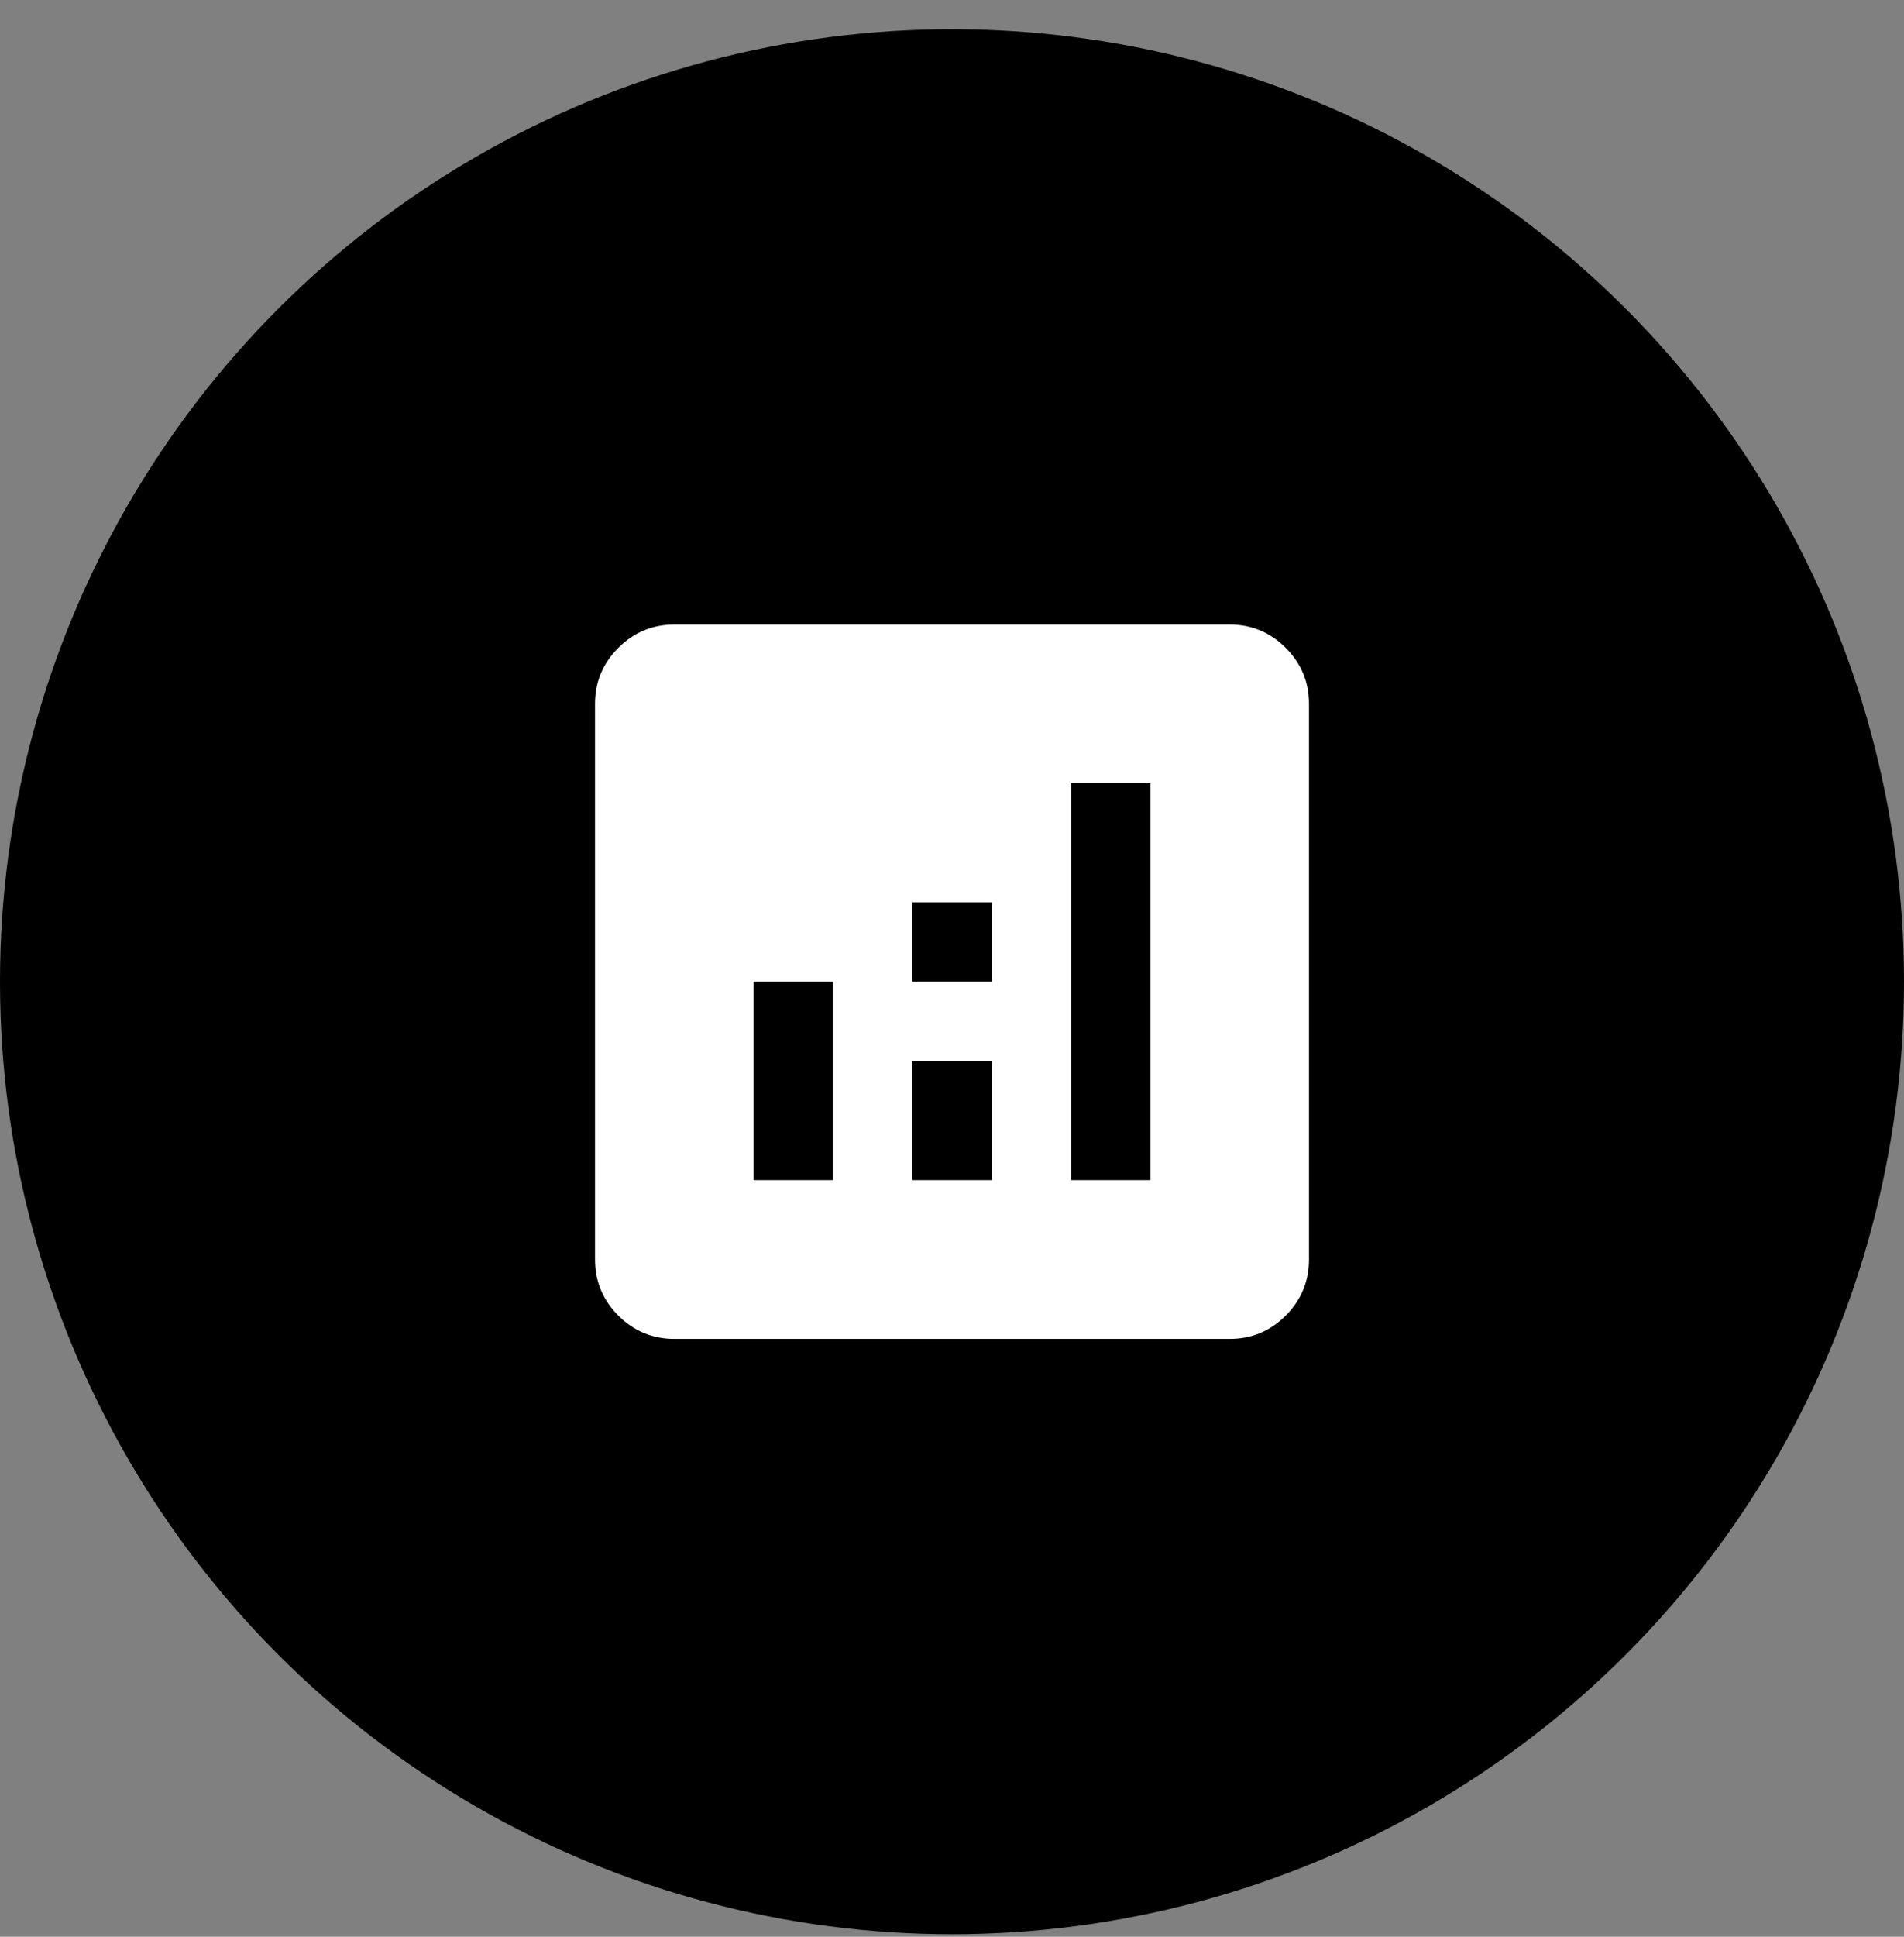 <svg width="60" height="61" viewBox="0 0 60 61" fill="none" xmlns="http://www.w3.org/2000/svg">
<rect x="0" y="0" width="60" height="61" fill="#808080" stroke="none"/>
<circle cx="30" cy="30.92" r="30" fill="black"/>
<path d="M23.75 37.17H26.25V30.92H23.75V37.17ZM33.75 37.17H36.25V24.67H33.75V37.17ZM28.75 37.17H31.25V33.42H28.75V37.17ZM28.75 30.92H31.25V28.42H28.75V30.92ZM21.25 42.17C20.562 42.17 19.974 41.925 19.485 41.436C18.996 40.947 18.751 40.358 18.75 39.67V22.17C18.75 21.482 18.995 20.894 19.485 20.405C19.975 19.916 20.563 19.671 21.25 19.67H38.75C39.438 19.67 40.026 19.915 40.516 20.405C41.006 20.895 41.251 21.483 41.25 22.17V39.67C41.25 40.357 41.005 40.946 40.516 41.436C40.027 41.926 39.438 42.171 38.75 42.17H21.25Z" fill="white"/>
</svg>
